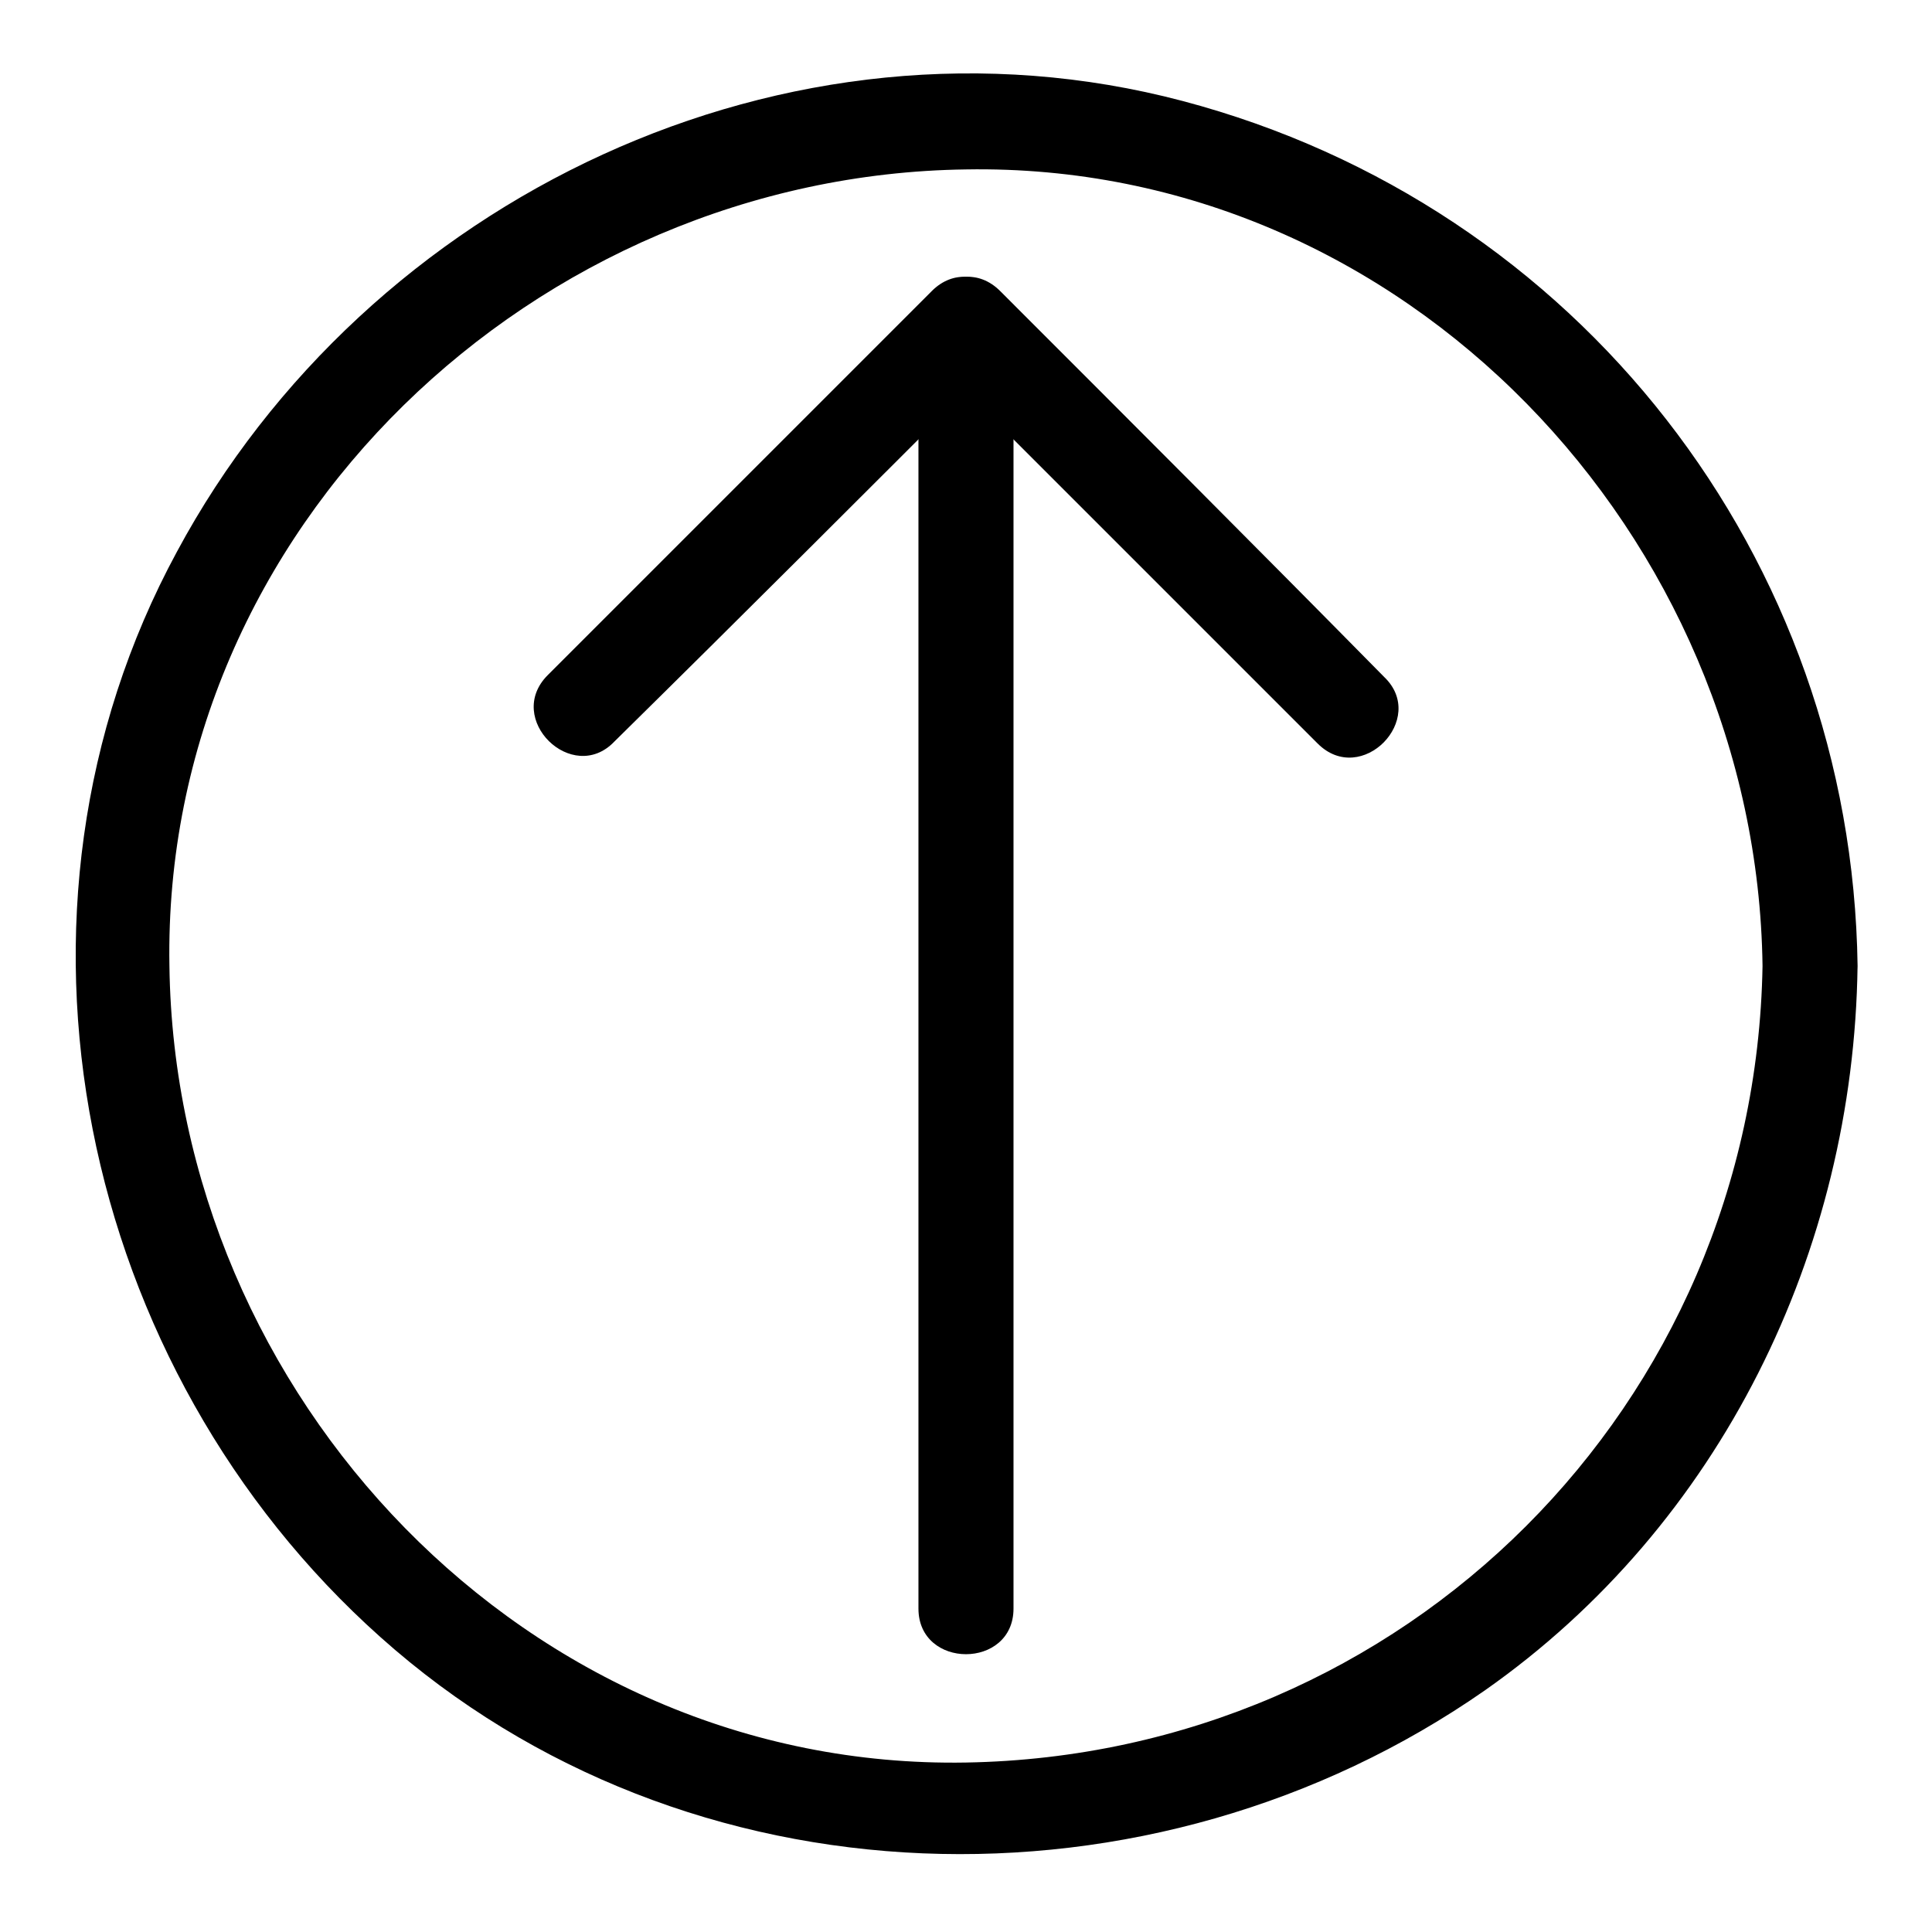 <?xml version="1.0" encoding="UTF-8"?>
<!-- Uploaded to: SVG Repo, www.svgrepo.com, Generator: SVG Repo Mixer Tools -->
<svg fill="#000000" width="800px" height="800px" version="1.1" viewBox="144 144 512 512" xmlns="http://www.w3.org/2000/svg">
 <g>
  <path d="m611.09 400c-2.016 116.38-94.715 209.08-211.09 211.09-116.38 2.016-209.59-97.234-211.1-211.09-2.016-116.38 97.234-209.59 211.1-211.1 116.38-2.016 209.58 97.234 211.09 211.1 0 16.121 25.191 16.121 25.191 0-1.512-108.32-74.059-201.52-178.85-229.23-104.79-27.711-216.14 25.695-266.52 119.4-51.891 95.723-25.695 216.64 53.906 287.68 81.113 72.547 204.55 75.57 292.71 14.105 62.473-43.832 97.738-116.38 98.746-191.95 0-16.125-25.191-16.125-25.191 0z"/>
  <path d="m412.59 570.29v-340.07c0-16.121-25.191-16.121-25.191 0v340.07c0 16.121 25.191 16.121 25.191 0z"/>
  <path d="m390.93 238.78c34.258 34.258 68.016 68.016 102.27 102.27 11.586 11.586 29.223-6.551 17.633-17.633-33.754-34.262-68.012-68.52-101.77-102.28-11.586-11.586-29.219 6.047-18.137 17.637z"/>
  <path d="m390.93 221.14c-33.754 33.758-68.016 68.016-101.77 101.77-11.586 11.586 6.551 29.223 17.633 17.633 34.262-33.754 68.016-67.508 102.27-101.77 11.086-11.59-6.551-29.223-18.137-17.637z"/>
 </g>
</svg>